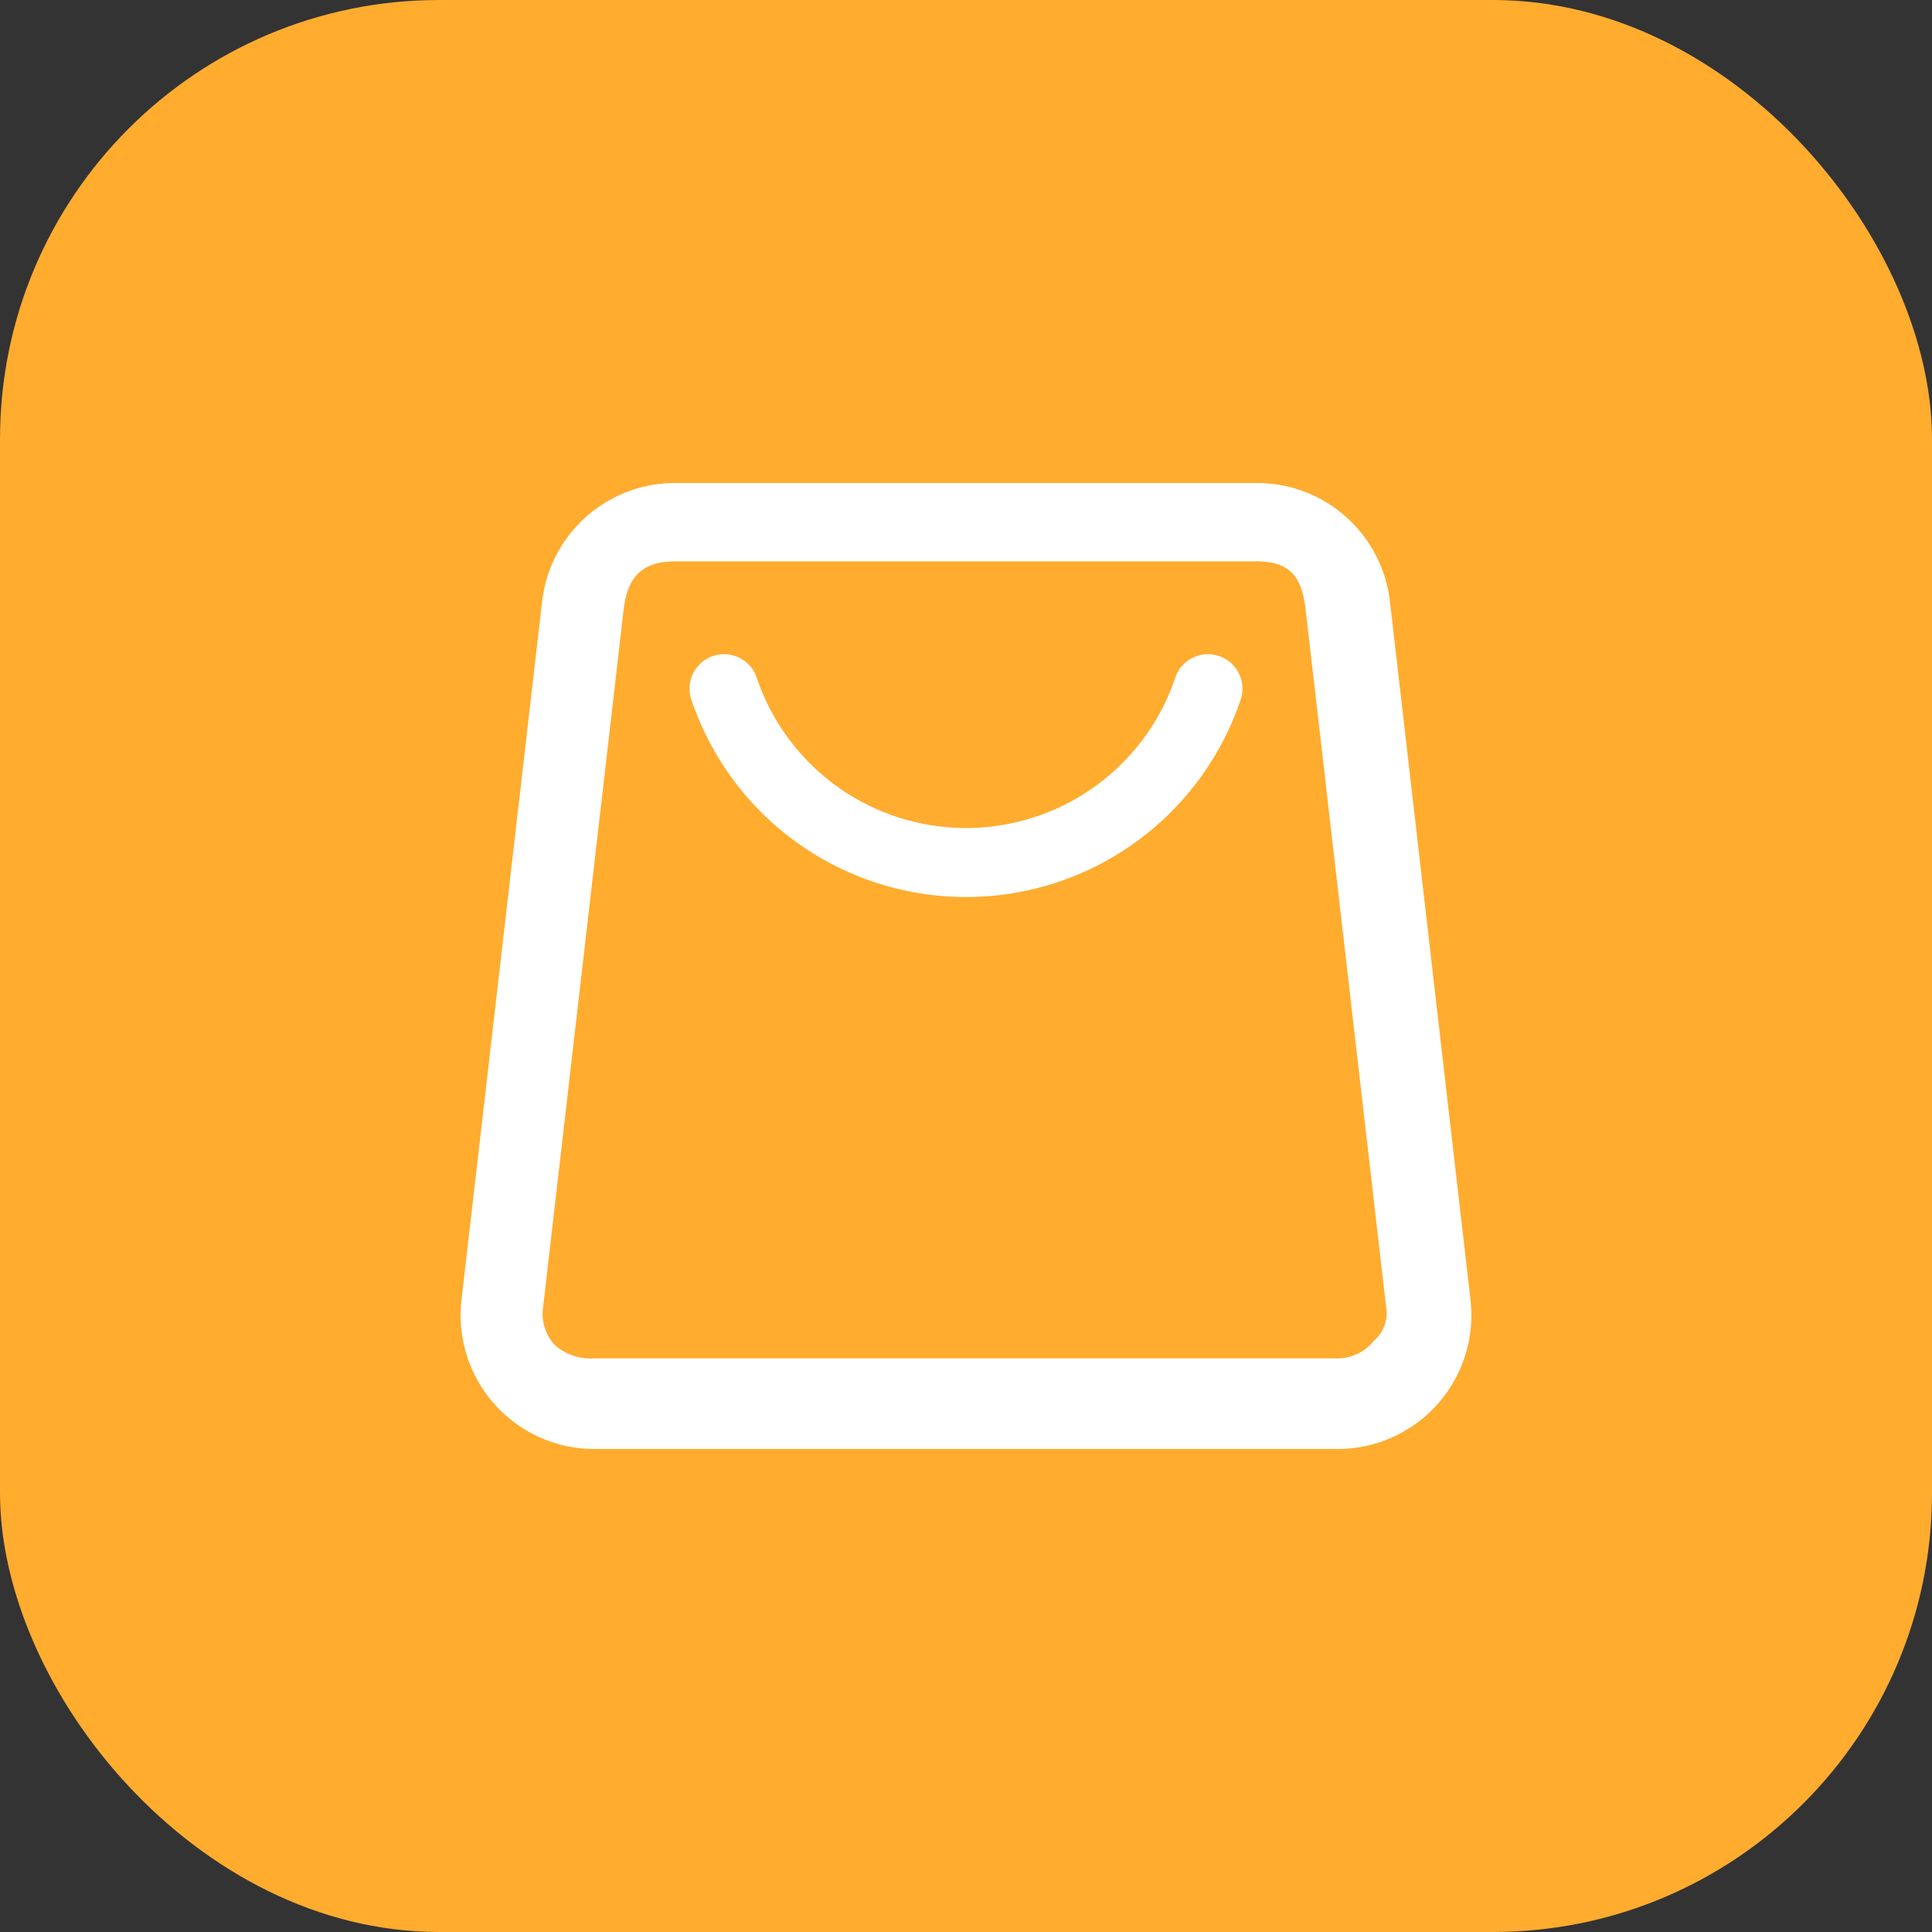 <svg xmlns="http://www.w3.org/2000/svg" width="44" height="44" viewBox="0 0 44 44">
  <rect x="0" y="0" width="44" height="44" fill="#333333" stroke="none"/>
  <g id="Group_3334" data-name="Group 3334" transform="translate(-1030 -818)">
    <g id="Group_3333" data-name="Group 3333">
      <rect id="Rectangle_2346" data-name="Rectangle 2346" width="44" height="44" rx="10" transform="translate(1030 818)" fill="#ffac2f"/>
    </g>
    <g id="Layer_1" transform="translate(1040.49 829)">
      <g id="Group_2" data-name="Group 2" transform="translate(5.224 3.928)">
        <path id="Path_11" data-name="Path 11" d="M14.286,12.5A6.6,6.6,0,0,1,8.043,8.04a.786.786,0,1,1,1.486-.509,5.029,5.029,0,0,0,9.514,0,.786.786,0,1,1,1.486.509,6.6,6.6,0,0,1-6.243,4.46Z" transform="translate(-8 -6.999)" fill="#fff"/>
      </g>
      <g id="Group_3" data-name="Group 3" transform="translate(0 0)">
        <path id="Path_12" data-name="Path 12" d="M22.516,4.7A3.047,3.047,0,0,0,19.488,2H6.234A3.046,3.046,0,0,0,3.207,4.7L1.372,20.6A3.047,3.047,0,0,0,4.4,24H21.323a3.047,3.047,0,0,0,3.027-3.4Zm-.367,16.836a1.056,1.056,0,0,1-.826.4H4.4a1.246,1.246,0,0,1-.892-.292,1.045,1.045,0,0,1-.28-.859l1.836-15.9c.086-.745.421-1.1,1.171-1.1H19.488c.75,0,1.022.353,1.108,1.1l1.835,15.9a.818.818,0,0,1-.283.751Z" transform="translate(-1.351 -2)" fill="#fff"/>
      </g>
    </g>
  </g>
</svg>
